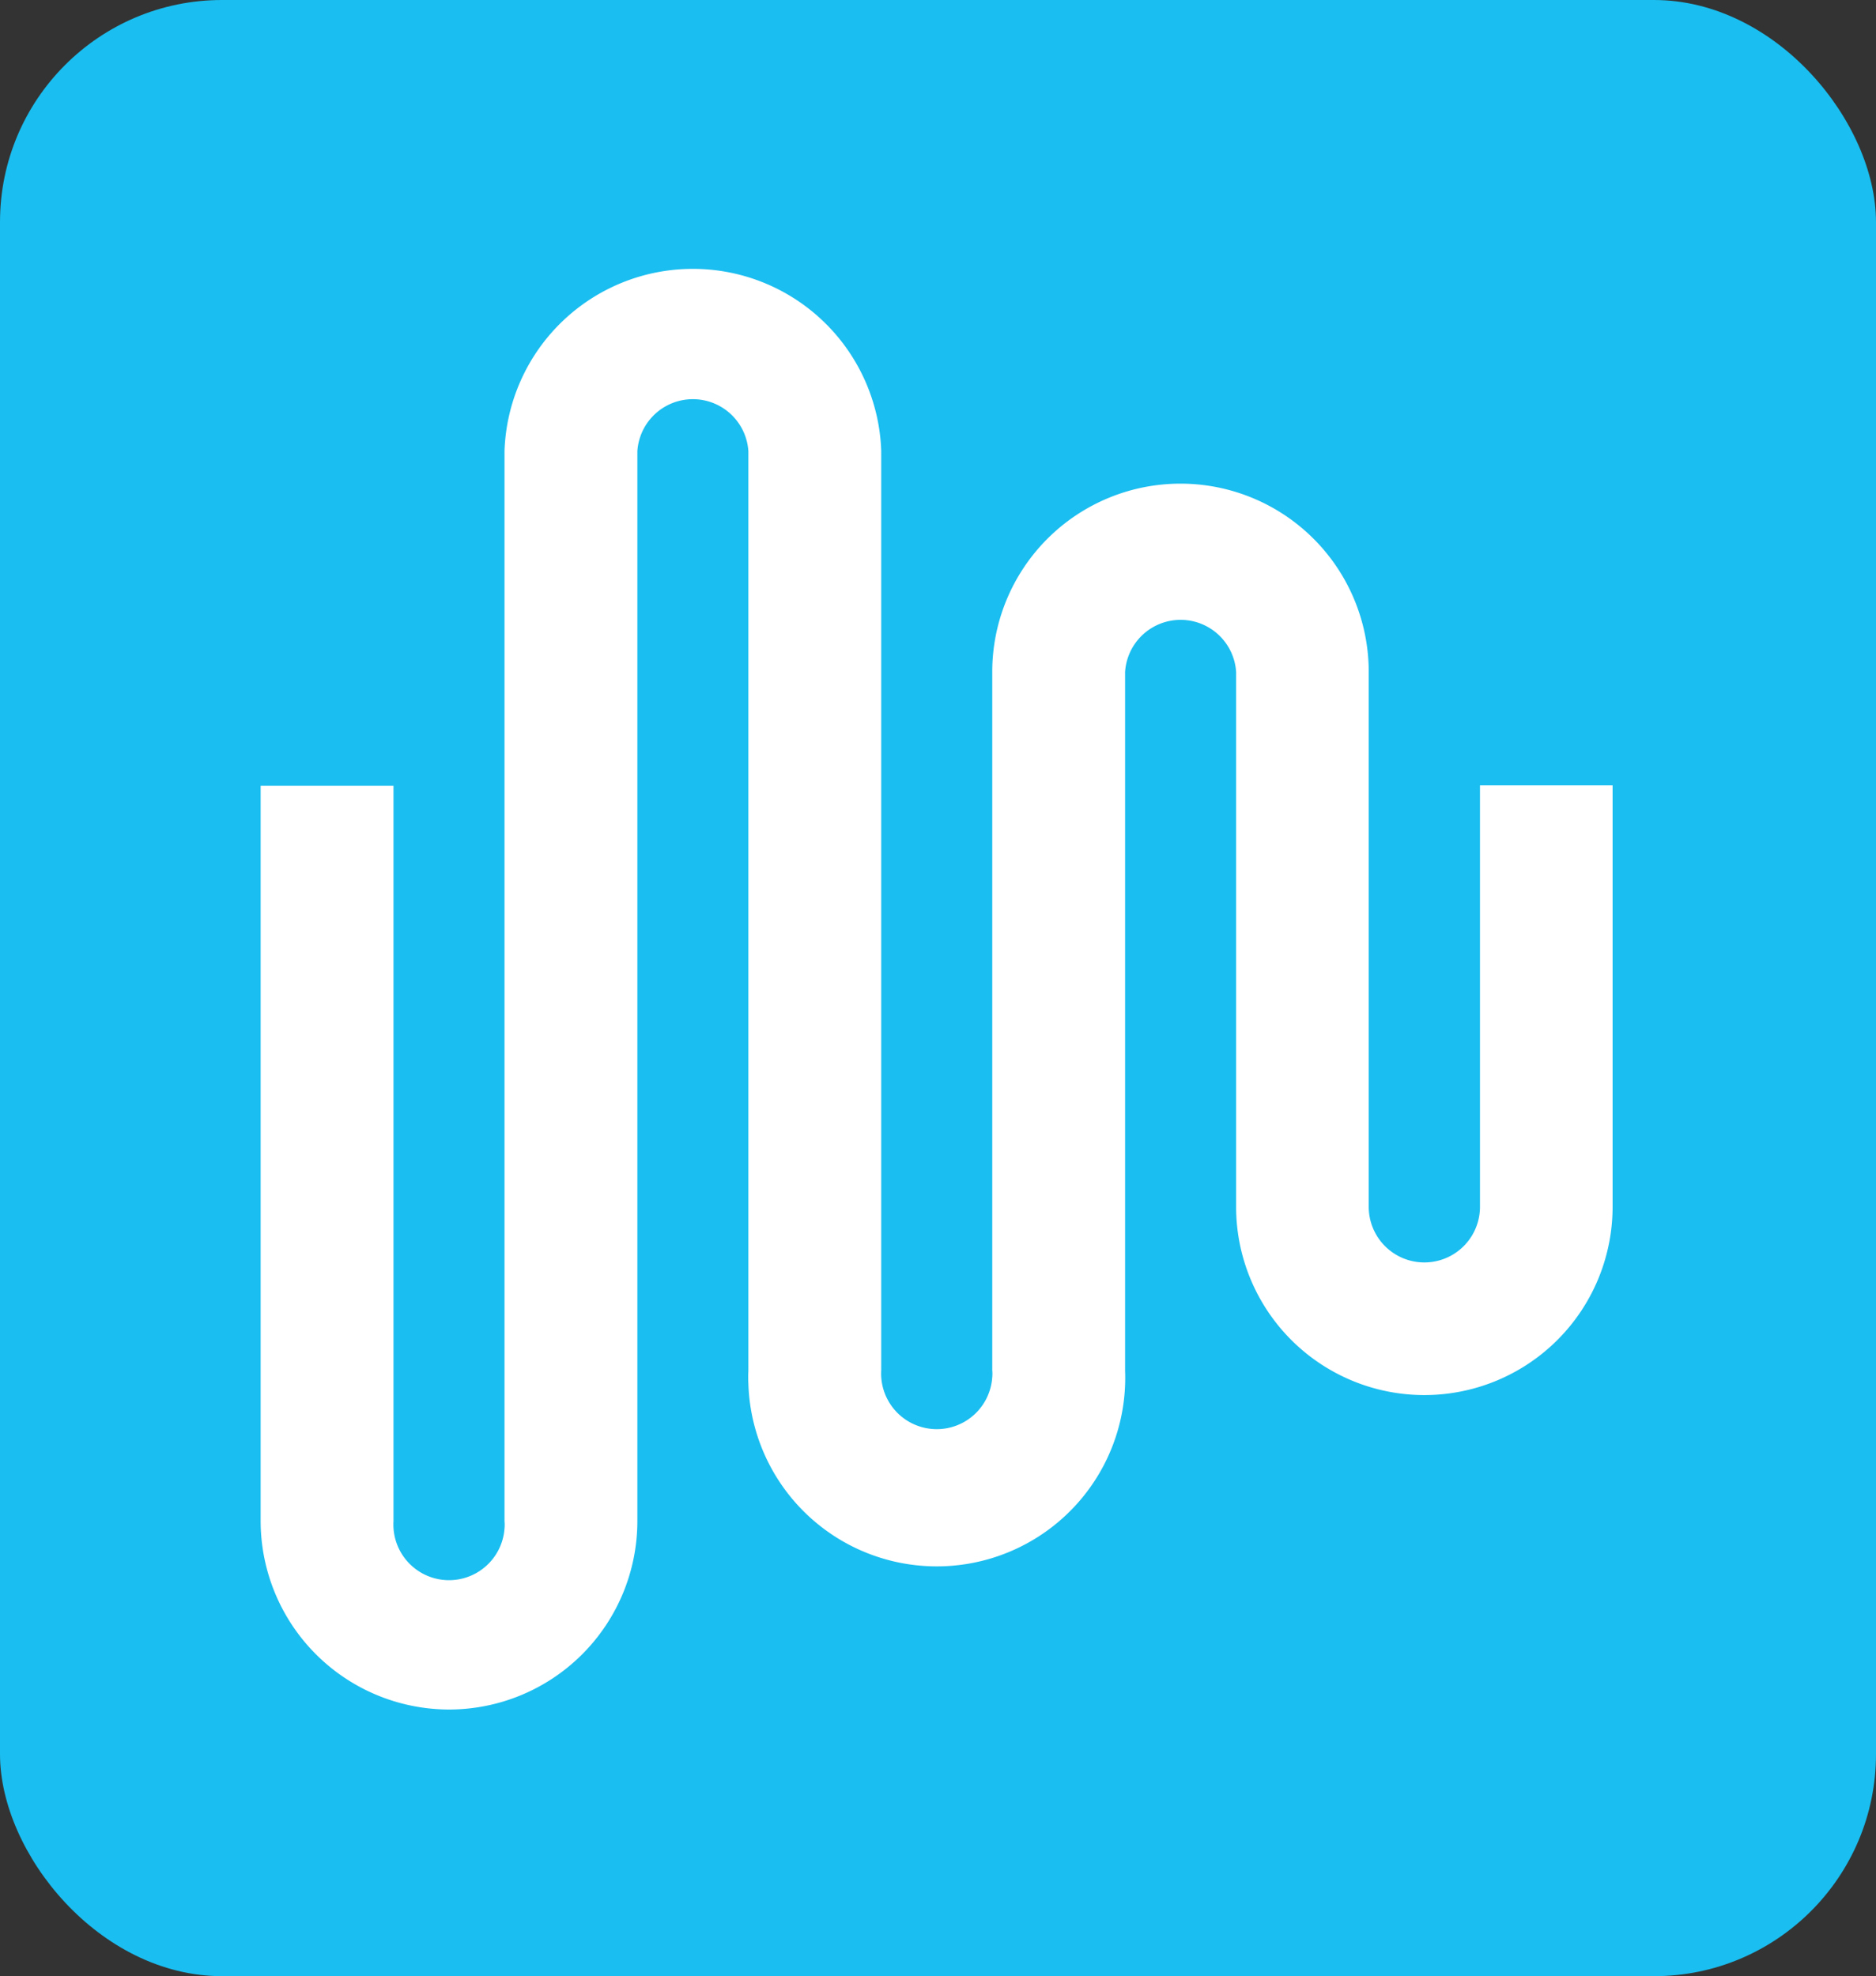 <svg xmlns="http://www.w3.org/2000/svg" viewBox="0 0 81.62 85.97"><rect x="0" y="0" width="81.62" height="85.97" fill="#333333" stroke="none"/><g data-name="Layer 2"><g data-name="Layer 1"><rect width="81.62" height="85.97" rx="9.66" style="fill:#1abef0"/><path d="M19.53 74.37a8.21 8.21 0 0 1-8.19-8.19v-32h5.78v32a2.42 2.42 0 0 0 4.83.31 1.61 1.61 0 0 0 0-.31V19.61a8.2 8.2 0 0 1 16.39 0v40a2.42 2.42 0 0 0 4.83.31 1.61 1.61 0 0 0 0-.31V29.23a8.19 8.19 0 1 1 16.38 0V52.5a2.42 2.42 0 0 0 4.84 0V34.16h5.77V52.5a8.19 8.19 0 0 1-16.38 0V29.23a2.42 2.42 0 0 0-4.83 0v30.4a8.2 8.2 0 1 1-16.39.57 5.42 5.42 0 0 1 0-.57v-40a2.42 2.42 0 0 0-4.83 0v46.58a8.2 8.2 0 0 1-8.2 8.16Z" style="fill:#fff"/></g></g></svg>
